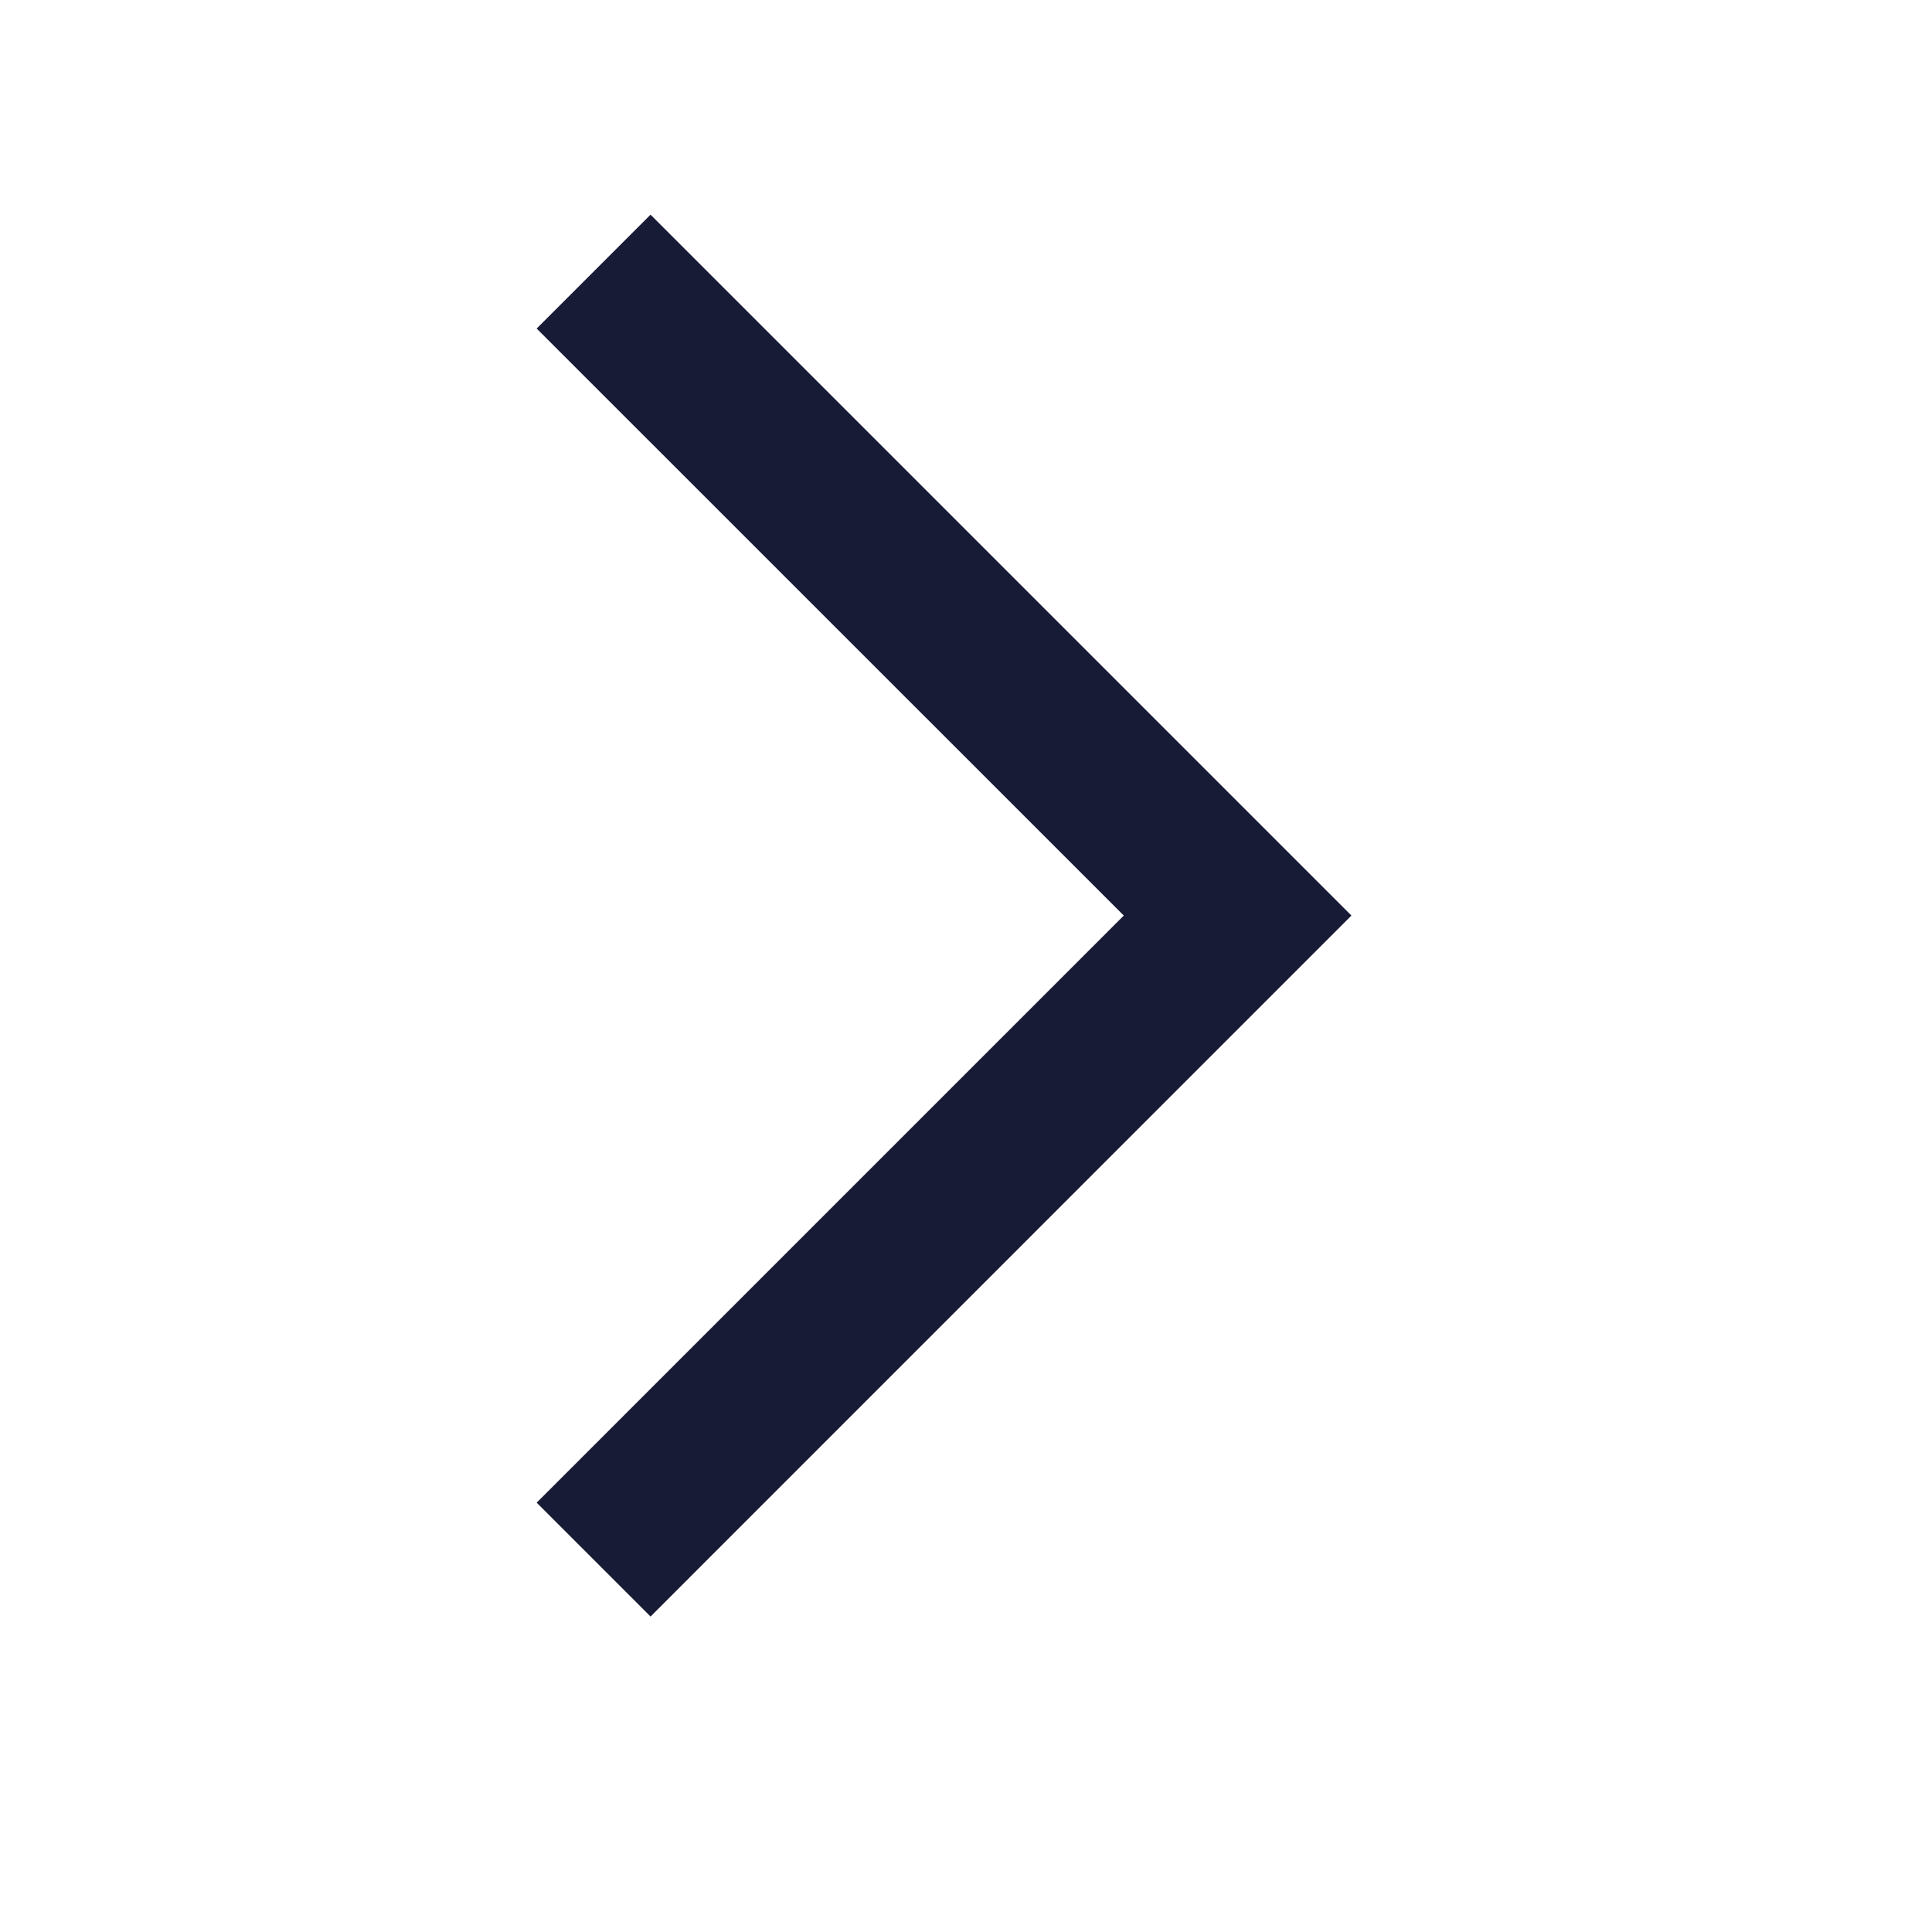 <svg width="18" height="18" viewBox="0 0 18 18" fill="none" xmlns="http://www.w3.org/2000/svg">
<path fill-rule="evenodd" clip-rule="evenodd" d="M10.47 8.53L5 3.061L6.061 2L12.591 8.53L6.061 15.061L5 14L10.47 8.53Z" fill="#171B36"/>
</svg>
